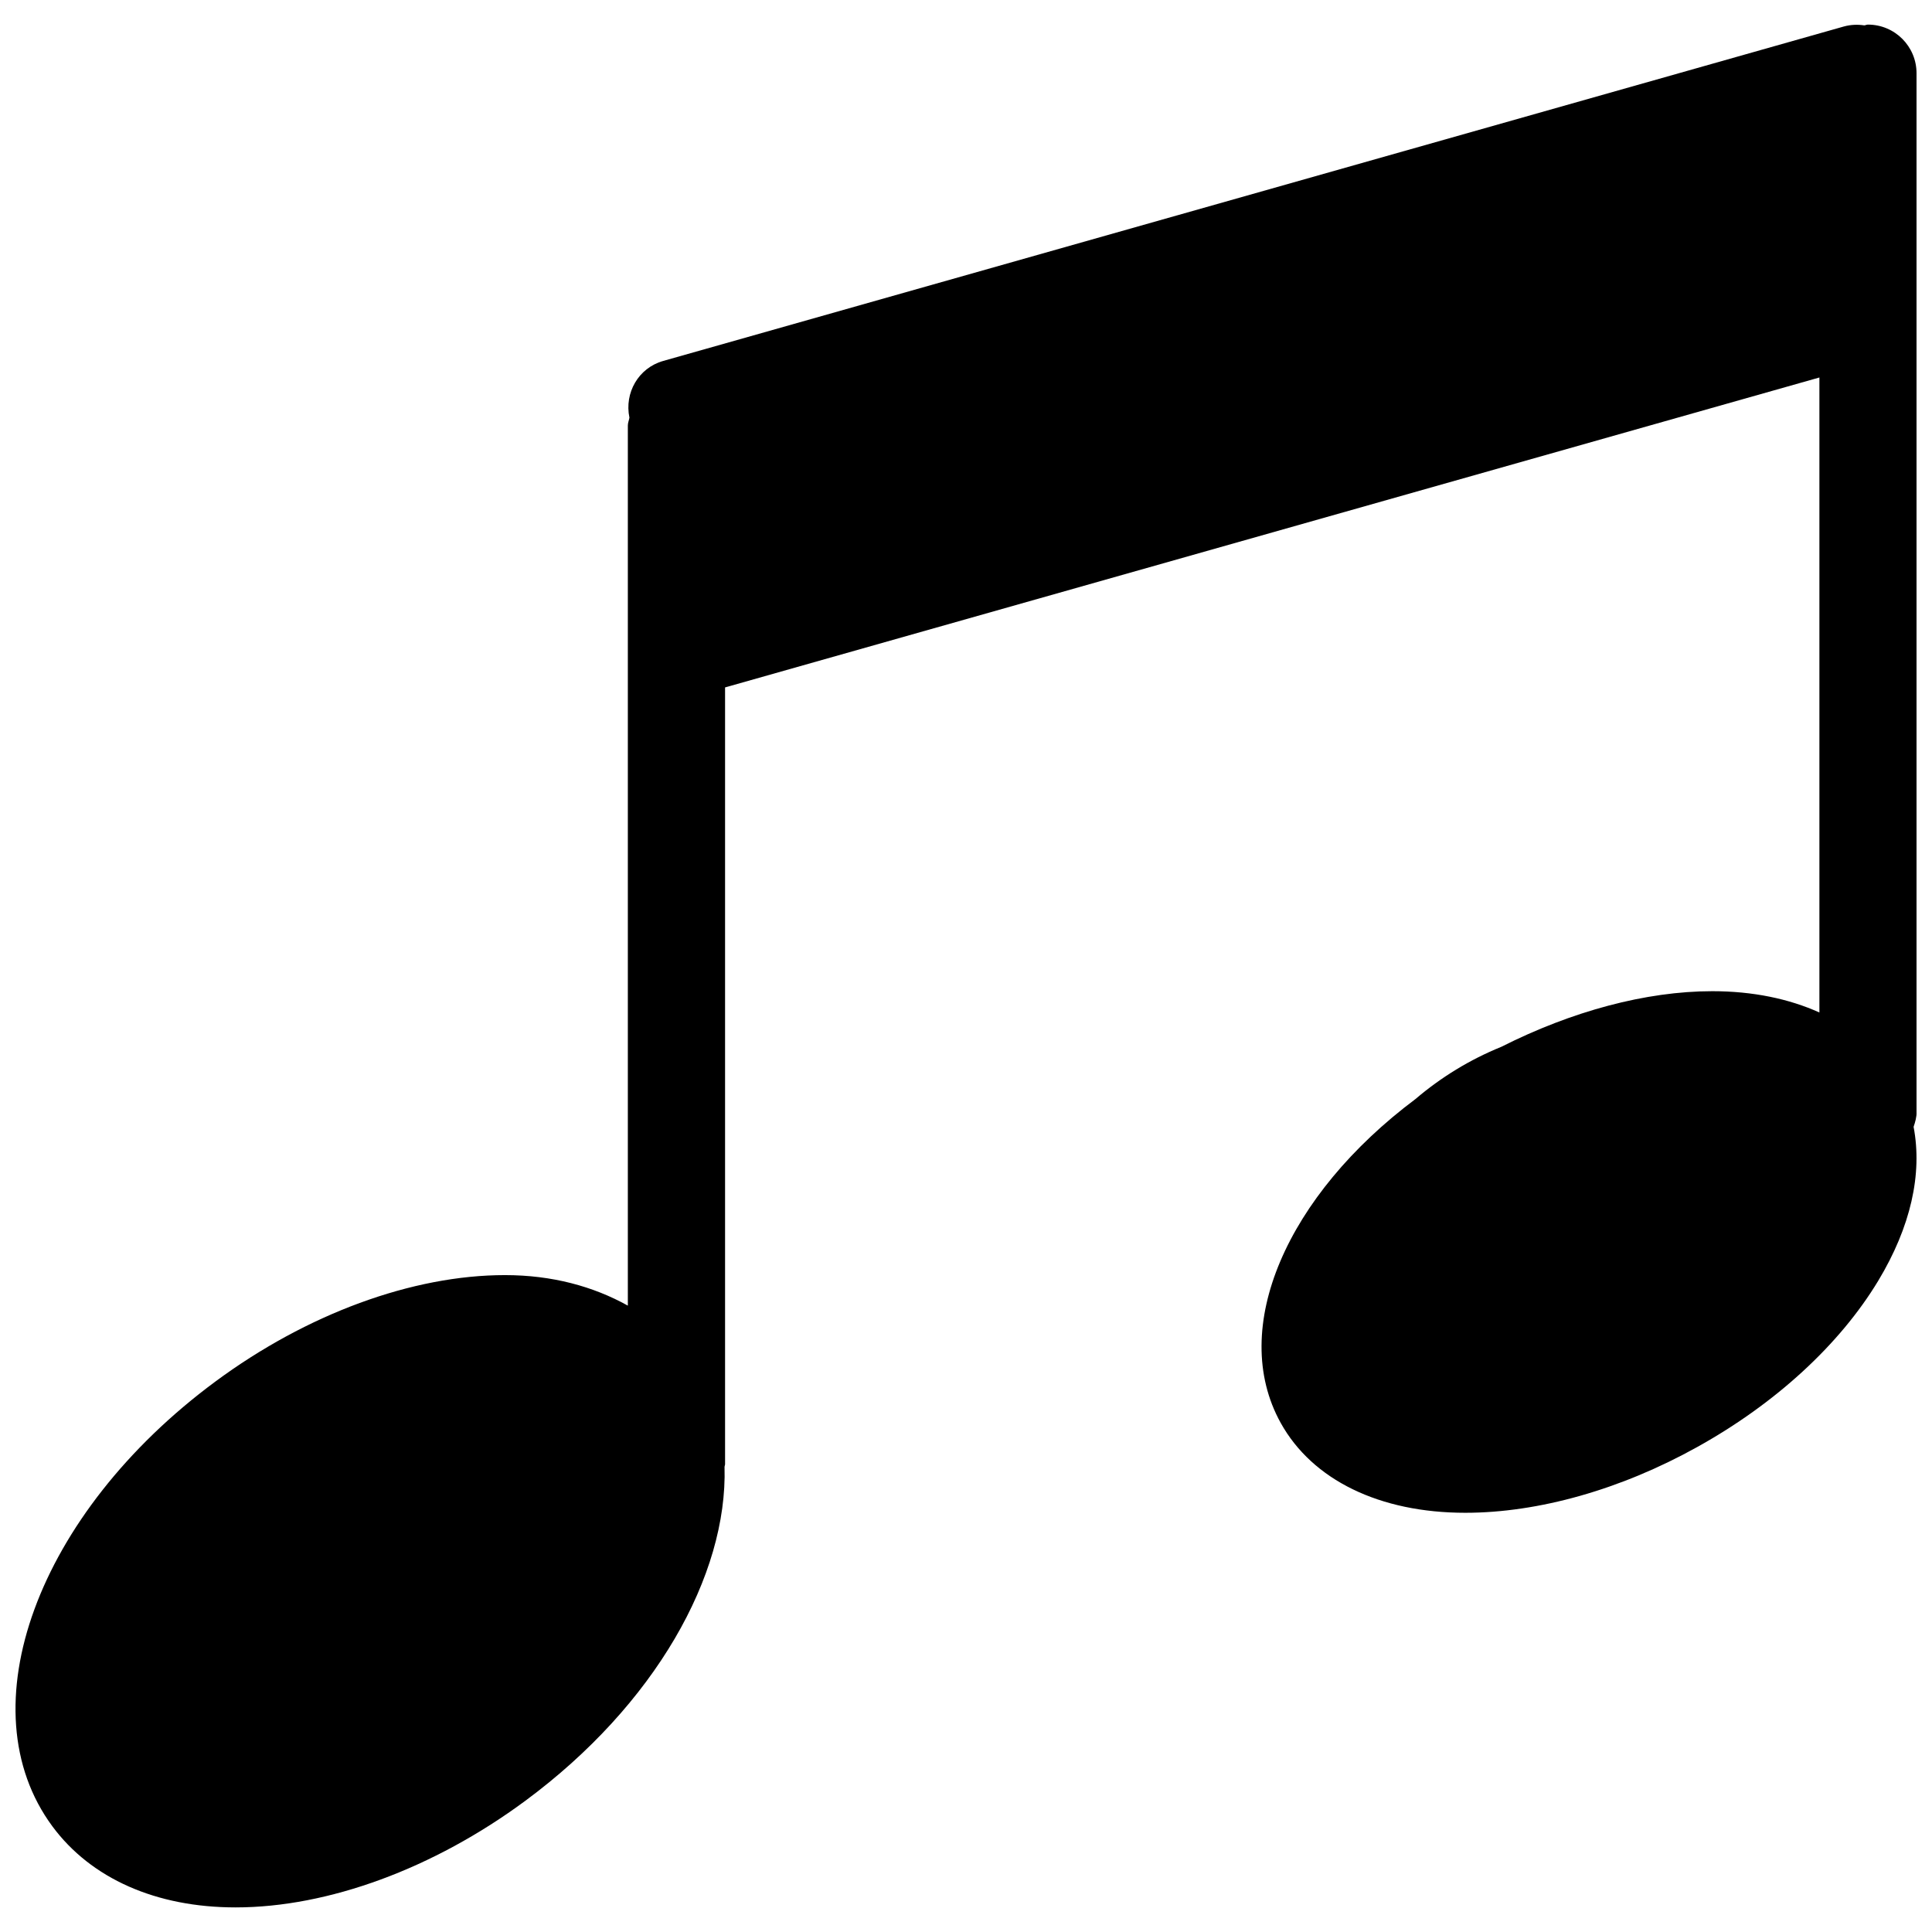 <?xml version="1.0" encoding="UTF-8"?>
<!-- Uploaded to: SVG Repo, www.svgrepo.com, Generator: SVG Repo Mixer Tools -->
<svg width="800px" height="800px" version="1.1" viewBox="144 144 512 512" xmlns="http://www.w3.org/2000/svg">
 <defs>
  <clipPath id="a">
   <path d="m148.09 150h503.81v500h-503.81z"/>
  </clipPath>
 </defs>
 <g clip-path="url(#a)">
  <path d="m651.9 163.4c0-7.106-5.754-12.879-12.879-12.879-0.332 0-0.637 0.172-0.957 0.203-1.762-0.262-3.578-0.211-5.41 0.293l-312.91 88.641c-6.551 1.855-10.316 8.453-8.938 15.023-0.121 0.707-0.422 1.359-0.422 2.106v233.22c-9.148-5.098-20.062-8.09-32.566-8.09-24.516 0-52.496 10.27-76.762 28.223-47.227 34.926-66.199 86.695-43.176 117.85 10.246 13.855 27.496 21.492 48.559 21.492 24.516 0 52.488-10.297 76.762-28.242 34.371-25.414 53.664-59.723 52.809-88.531 0.012-0.242 0.141-0.441 0.141-0.676v-205.86l290.01-82.133v168.28c-8.07-3.637-17.645-5.644-28.375-5.644-17.645 0-37.293 5.34-55.922 14.742-8.344 3.387-16 8.082-22.73 13.824-34.066 25.484-49.645 60.719-35.742 85.828 8.395 15.156 26.227 23.832 48.93 23.832 19.398 0 41.211-6.168 61.395-17.391 20.777-11.516 37.805-27.156 48.023-44.074 8.613-14.27 11.77-28.336 9.383-40.809 0.434-1.27 0.805-2.578 0.805-4l-0.004-275.24z"/>
 </g>
</svg>